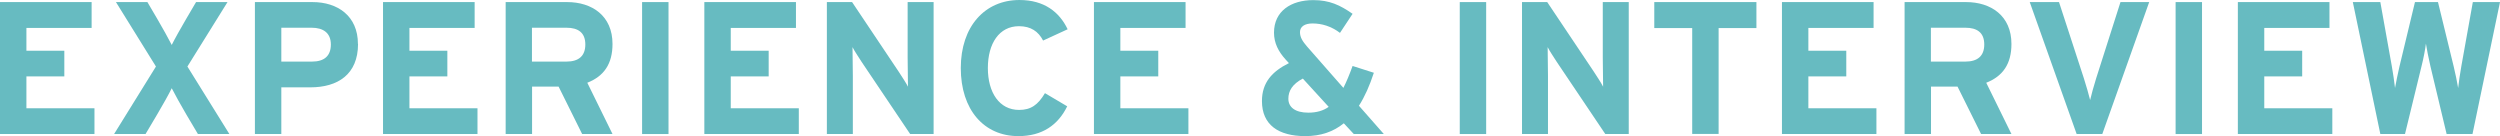 <?xml version="1.0" encoding="UTF-8"?><svg id="b" xmlns="http://www.w3.org/2000/svg" width="228.12" height="12.42" viewBox="0 0 228.12 12.42"><g id="c"><path d="M8.62,12.23H0V.19h8.36v2.36H2.41v2.08h3.46v2.34h-3.46v2.91h6.21v2.36Z" fill="#67bbc1"/><path d="M20.93,12.23h-2.87l-1.08-1.82c-.43-.72-1.08-1.91-1.31-2.36-.21.45-.86,1.6-1.31,2.36l-1.08,1.82h-2.87l3.82-6.16L10.58.19h2.87l.91,1.55c.43.72,1.08,1.91,1.31,2.36.22-.45.86-1.6,1.31-2.36l.91-1.55h2.87l-3.66,5.88,3.83,6.16Z" fill="#67bbc1"/><path d="M32.67,4.01c0,2.79-1.86,3.96-4.35,3.96h-2.65v4.26h-2.41V.19h5.26c2.27,0,4.14,1.25,4.14,3.82ZM30.19,4.06c0-1.05-.69-1.53-1.75-1.53h-2.77v3.09h2.8c1.12,0,1.72-.52,1.72-1.56Z" fill="#67bbc1"/><path d="M43.57,12.23h-8.62V.19h8.36v2.36h-5.95v2.08h3.46v2.34h-3.46v2.91h6.21v2.36Z" fill="#67bbc1"/><path d="M55.89,12.23h-2.77l-2.15-4.33h-2.42v4.33h-2.41V.19h5.61c2.27,0,4.14,1.25,4.14,3.82,0,1.81-.77,2.94-2.3,3.54l2.3,4.68ZM53.41,4.06c0-1.08-.65-1.53-1.72-1.53h-3.15v3.09h3.15c1.12,0,1.72-.52,1.72-1.56Z" fill="#67bbc1"/><path d="M61,12.23h-2.41V.19h2.41v12.04Z" fill="#67bbc1"/><path d="M72.89,12.23h-8.62V.19h8.36v2.36h-5.95v2.08h3.46v2.34h-3.46v2.91h6.21v2.36Z" fill="#67bbc1"/><path d="M85.2,12.23h-2.15l-4.42-6.57c-.29-.45-.69-1.05-.84-1.36,0,.45.03,1.96.03,2.63v5.3h-2.37V.19h2.3l4.26,6.36c.29.45.69,1.05.84,1.36,0-.45-.03-1.96-.03-2.63V.19h2.37v12.04Z" fill="#67bbc1"/><path d="M97.42,2.67l-2.24,1.03c-.43-.83-1.12-1.31-2.2-1.31-1.81,0-2.84,1.58-2.84,3.82s1.05,3.82,2.85,3.82c1.08,0,1.72-.46,2.36-1.53l2.03,1.2c-.83,1.7-2.27,2.72-4.45,2.72-3.15,0-5.26-2.41-5.26-6.21s2.2-6.21,5.35-6.21c2.27,0,3.65,1.1,4.4,2.67Z" fill="#67bbc1"/><path d="M108.44,12.23h-8.62V.19h8.36v2.36h-5.95v2.08h3.46v2.34h-3.46v2.91h6.21v2.36Z" fill="#67bbc1"/><path d="M126.28,12.23h-2.75l-.91-.98c-.95.77-2.1,1.17-3.51,1.17-2.46,0-3.96-1.03-3.96-3.2,0-1.69.93-2.7,2.46-3.46l-.31-.34c-.64-.71-1.05-1.48-1.05-2.44,0-1.96,1.55-2.97,3.58-2.97,1.48,0,2.44.45,3.59,1.25l-1.15,1.74c-.79-.6-1.65-.86-2.51-.86-.71,0-1.14.29-1.14.79s.26.86.64,1.31l3.32,3.78c.28-.55.55-1.2.84-2l1.94.62c-.38,1.17-.83,2.18-1.36,3.01l2.27,2.58ZM121.24,9.75l-2.36-2.58c-.95.5-1.32,1.12-1.32,1.84,0,.77.62,1.27,1.82,1.27.74,0,1.36-.17,1.86-.53Z" fill="#67bbc1"/><path d="M135.61,12.23h-2.41V.19h2.41v12.04Z" fill="#67bbc1"/><path d="M148.63,12.23h-2.15l-4.42-6.57c-.29-.45-.69-1.05-.84-1.36,0,.45.03,1.96.03,2.63v5.3h-2.37V.19h2.3l4.26,6.36c.29.45.69,1.05.84,1.36,0-.45-.03-1.96-.03-2.63V.19h2.37v12.04Z" fill="#67bbc1"/><path d="M160.28,2.56h-3.46v9.66h-2.41V2.56h-3.46V.19h9.32v2.37Z" fill="#67bbc1"/><path d="M171.22,12.23h-8.62V.19h8.36v2.36h-5.95v2.08h3.46v2.34h-3.46v2.91h6.21v2.36Z" fill="#67bbc1"/><path d="M183.54,12.23h-2.77l-2.15-4.33h-2.42v4.33h-2.41V.19h5.61c2.27,0,4.14,1.25,4.14,3.82,0,1.81-.77,2.94-2.3,3.54l2.3,4.68ZM181.06,4.06c0-1.08-.65-1.53-1.72-1.53h-3.15v3.09h3.15c1.12,0,1.72-.52,1.72-1.56Z" fill="#67bbc1"/><path d="M196.11.19l-4.28,12.04h-2.34L185.21.19h2.67l2.27,6.96c.22.67.46,1.55.57,1.98.1-.45.33-1.27.55-1.98l2.22-6.96h2.63Z" fill="#67bbc1"/><path d="M200.93,12.23h-2.41V.19h2.41v12.04Z" fill="#67bbc1"/><path d="M212.82,12.23h-8.62V.19h8.36v2.36h-5.95v2.08h3.46v2.34h-3.46v2.91h6.21v2.36Z" fill="#67bbc1"/><path d="M228.12.19l-2.51,12.04h-2.36l-1.48-6.19c-.17-.72-.34-1.62-.41-2.06-.05.45-.22,1.36-.4,2.06l-1.51,6.19h-2.25l-2.51-12.04h2.51l1.05,5.86c.1.58.24,1.48.29,1.98.09-.5.27-1.39.41-1.98l1.41-5.86h2.1l1.43,5.86c.14.58.33,1.48.41,1.98.05-.5.19-1.41.29-1.98l1.05-5.86h2.48Z" fill="#67bbc1"/></g></svg>